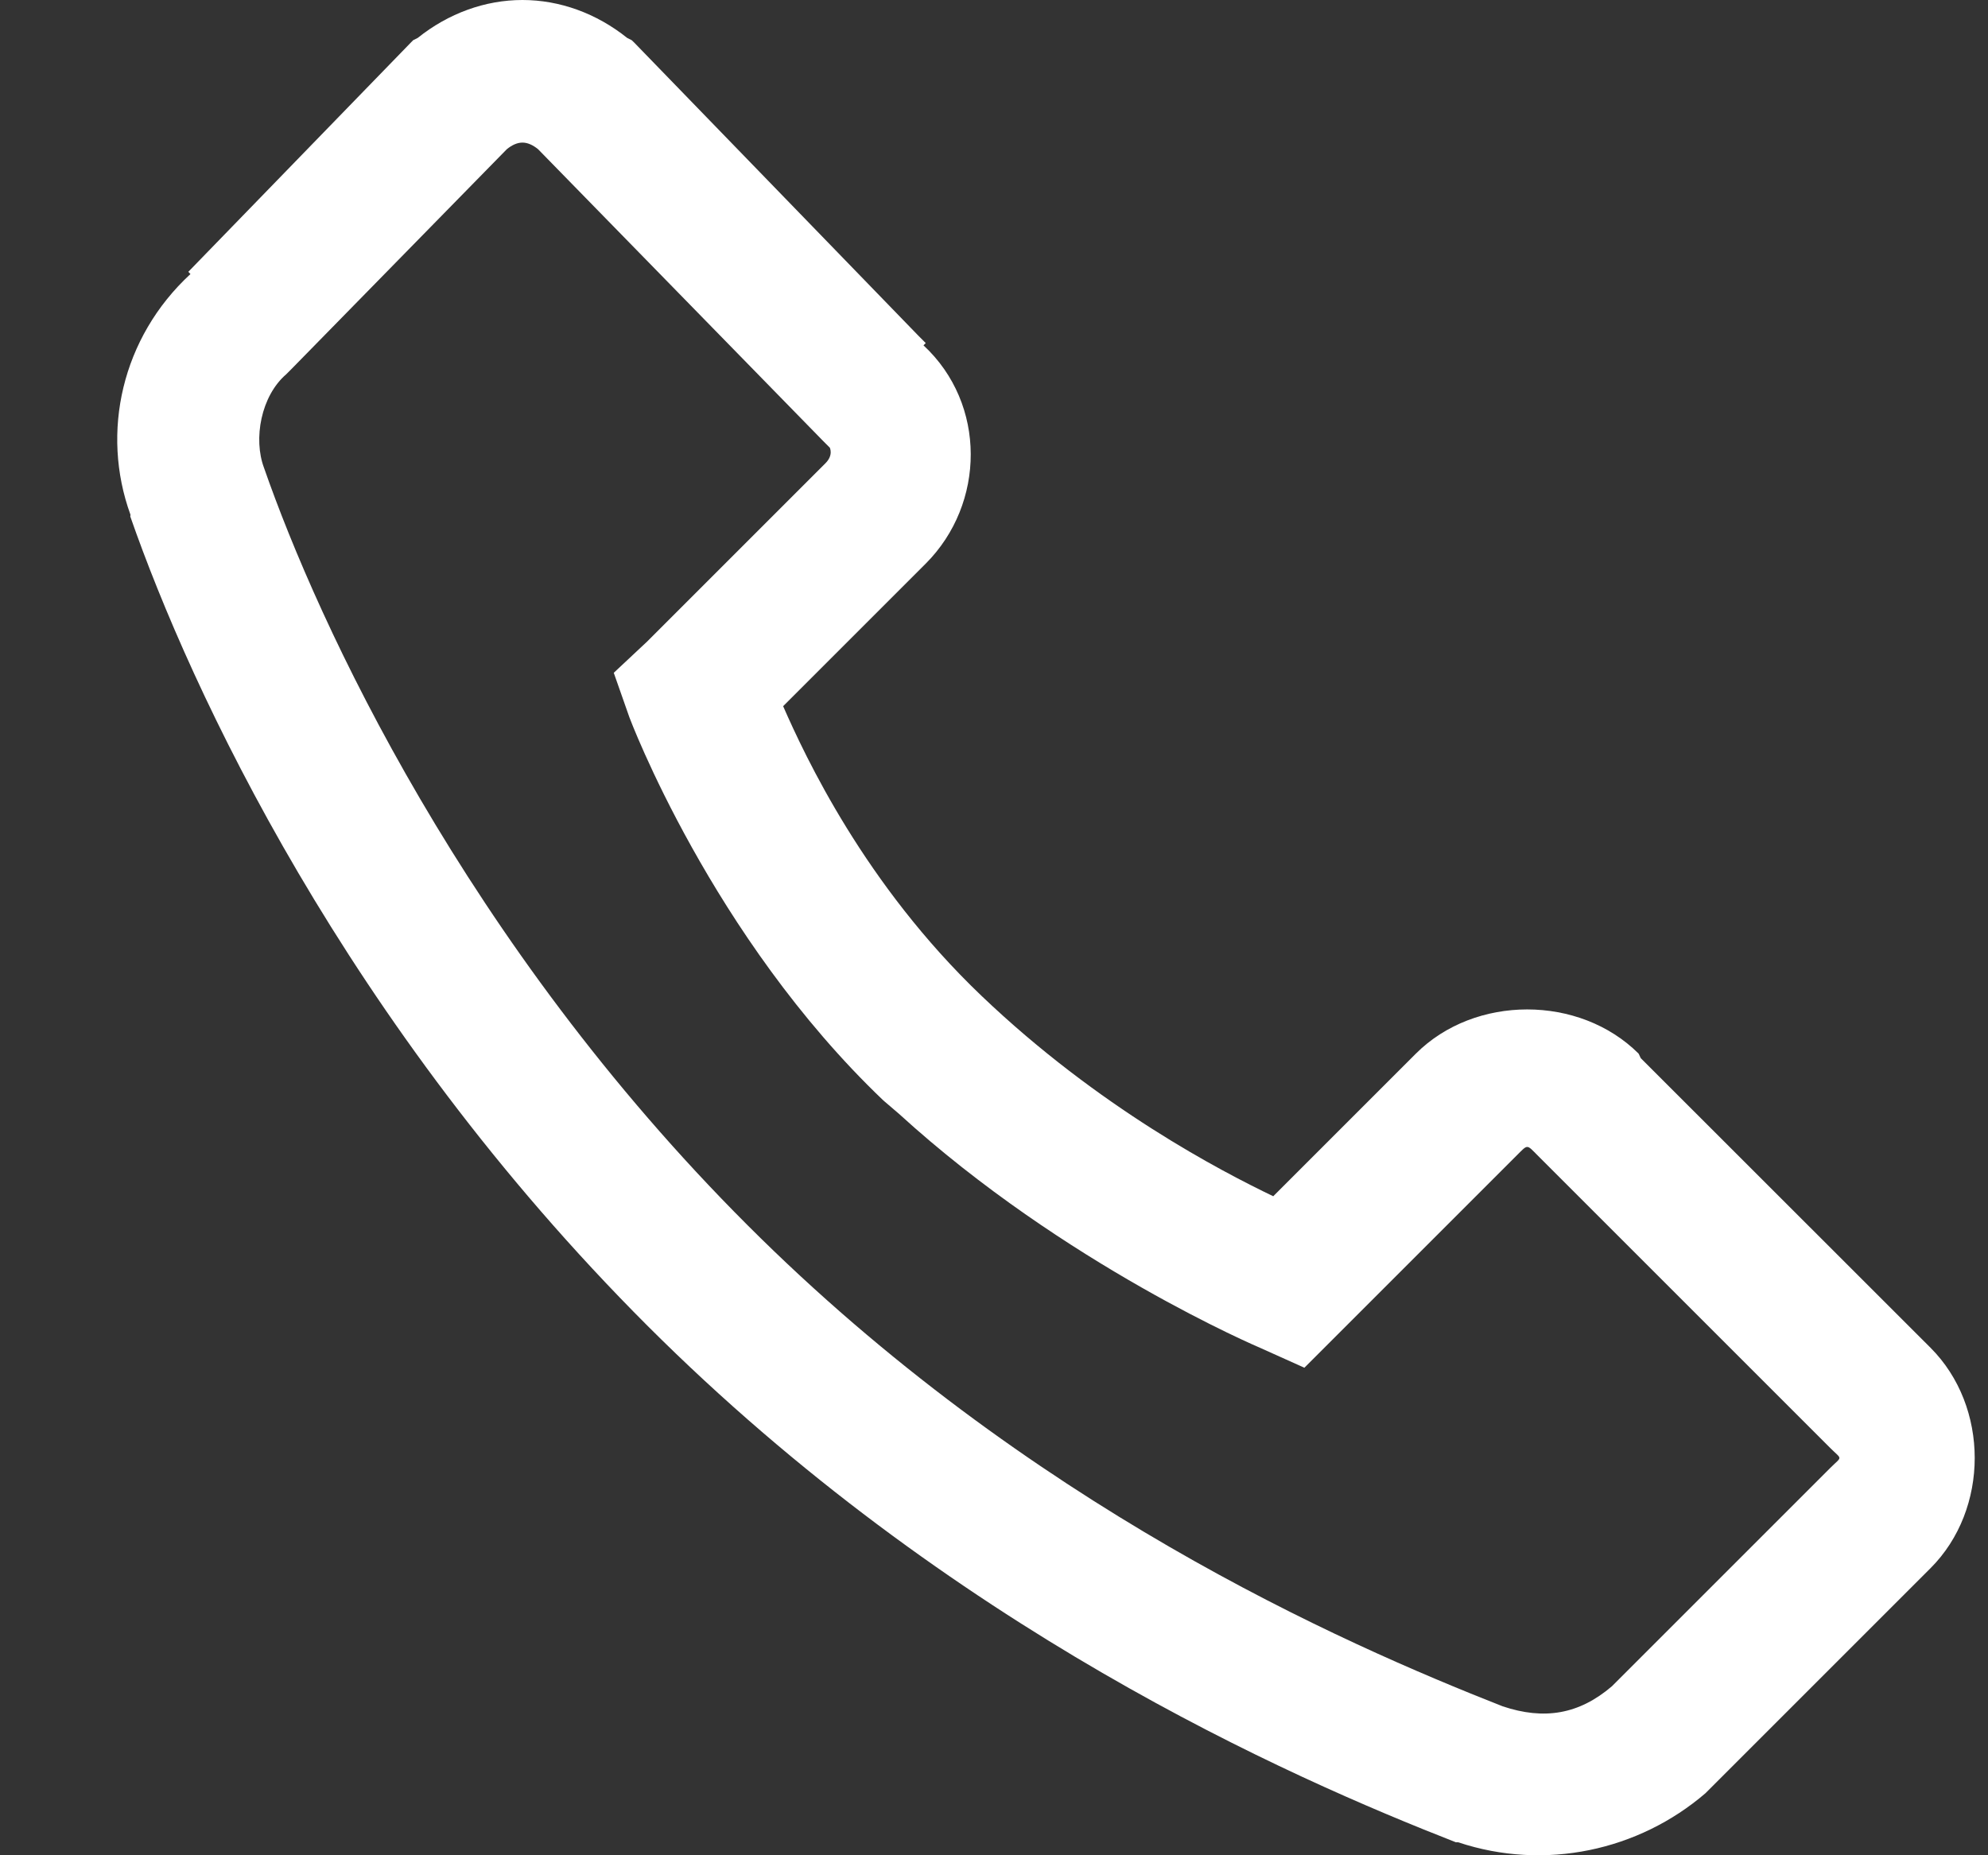 <svg width="15" height="14" viewBox="0 0 15 14" fill="none" xmlns="http://www.w3.org/2000/svg">
<rect x="0" y="0" width="15" height="14" fill="#333333" stroke="none"/>
<path d="M3.942 0C3.66 0 3.383 0.101 3.152 0.286L3.118 0.303L3.102 0.319L1.421 2.051L1.437 2.068C0.918 2.547 0.759 3.263 0.984 3.883C0.986 3.887 0.981 3.896 0.984 3.9C1.439 5.205 2.606 7.724 4.883 10.002C7.17 12.288 9.722 13.408 10.985 13.902H11.002C11.656 14.12 12.364 13.965 12.868 13.532L14.566 11.834C15.011 11.389 15.011 10.615 14.566 10.17L12.38 7.985L12.364 7.951C11.918 7.506 11.128 7.506 10.683 7.951L9.607 9.027C9.218 8.84 8.292 8.361 7.405 7.514C6.524 6.673 6.075 5.707 5.909 5.329L6.985 4.253C7.436 3.801 7.445 3.049 6.968 2.606L6.985 2.589L6.934 2.538L4.783 0.319L4.766 0.303L4.732 0.286C4.501 0.101 4.224 0 3.942 0ZM3.942 1.076C3.982 1.076 4.022 1.095 4.06 1.126L6.211 3.328L6.262 3.379C6.258 3.375 6.293 3.431 6.228 3.496L4.883 4.841L4.631 5.077L4.749 5.413C4.749 5.413 5.367 7.066 6.665 8.304L6.783 8.405C8.033 9.546 9.506 10.17 9.506 10.17L9.842 10.321L11.439 8.724C11.532 8.632 11.515 8.632 11.607 8.724L13.809 10.926C13.902 11.019 13.902 10.985 13.809 11.078L12.162 12.725C11.914 12.937 11.651 12.981 11.338 12.876C10.12 12.397 7.752 11.357 5.64 9.245C3.511 7.117 2.4 4.703 1.992 3.53C1.91 3.312 1.969 2.988 2.16 2.824L2.194 2.79L3.824 1.126C3.862 1.095 3.902 1.076 3.942 1.076Z" fill="white"/>
</svg>
